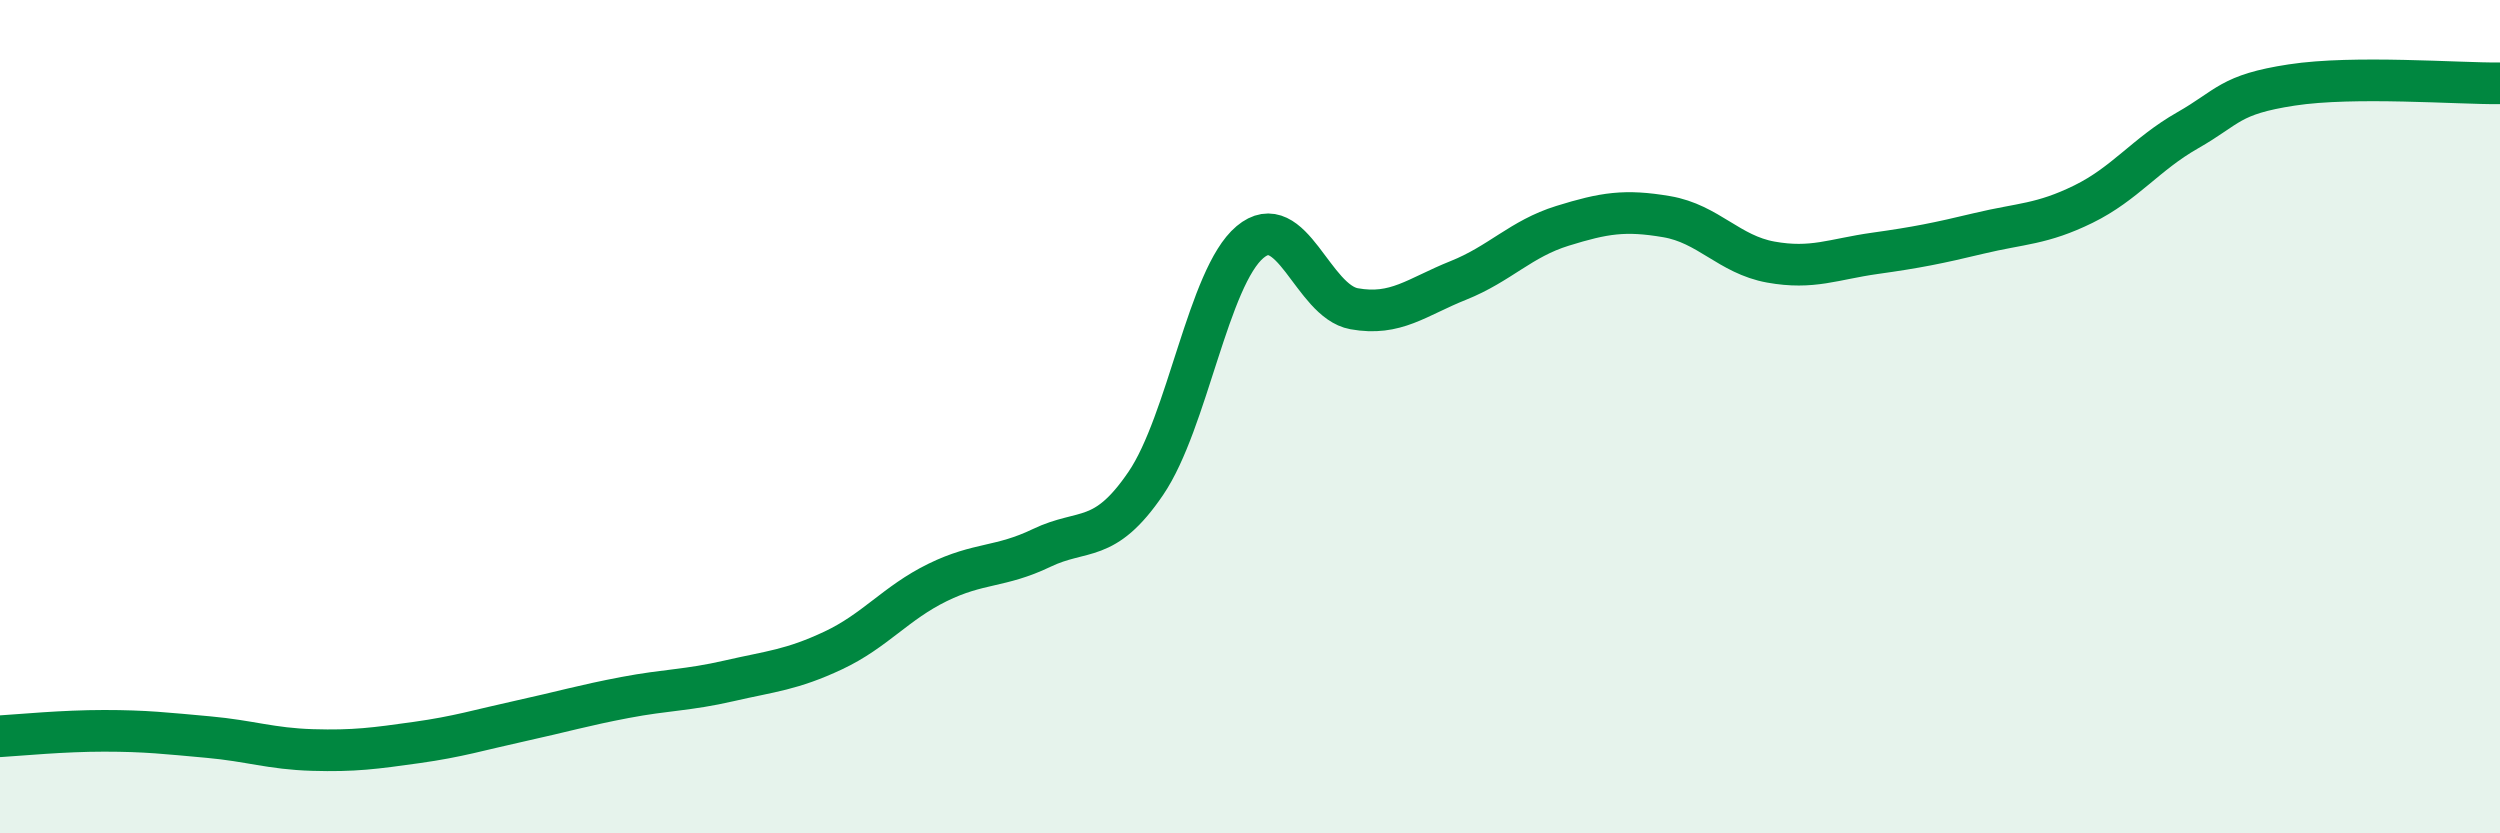 
    <svg width="60" height="20" viewBox="0 0 60 20" xmlns="http://www.w3.org/2000/svg">
      <path
        d="M 0,17.67 C 0.5,17.64 1.5,17.54 2.5,17.54 C 3.5,17.54 4,17.6 5,17.69 C 6,17.78 6.5,17.97 7.5,18 C 8.5,18.03 9,17.96 10,17.82 C 11,17.68 11.5,17.52 12.5,17.3 C 13.5,17.08 14,16.93 15,16.74 C 16,16.55 16.5,16.57 17.5,16.34 C 18.5,16.11 19,16.08 20,15.61 C 21,15.14 21.5,14.47 22.5,13.98 C 23.5,13.49 24,13.63 25,13.15 C 26,12.67 26.5,13.07 27.5,11.6 C 28.5,10.13 29,6.65 30,5.81 C 31,4.97 31.5,7.23 32.5,7.41 C 33.5,7.59 34,7.13 35,6.73 C 36,6.33 36.5,5.73 37.5,5.42 C 38.5,5.11 39,5.03 40,5.2 C 41,5.37 41.5,6.11 42.5,6.29 C 43.5,6.47 44,6.22 45,6.08 C 46,5.94 46.5,5.84 47.5,5.6 C 48.5,5.36 49,5.39 50,4.9 C 51,4.41 51.5,3.7 52.5,3.13 C 53.5,2.56 53.5,2.27 55,2.04 C 56.5,1.81 59,2.01 60,2L60 20L0 20Z"
        fill="#008740"
        opacity="0.1"
        stroke-linecap="round"
        stroke-linejoin="round"
      />
      <path
        d="M 0,17.67 C 0.5,17.64 1.5,17.54 2.5,17.54 C 3.5,17.54 4,17.6 5,17.69 C 6,17.78 6.5,17.97 7.5,18 C 8.5,18.03 9,17.96 10,17.82 C 11,17.68 11.5,17.52 12.5,17.3 C 13.5,17.08 14,16.93 15,16.74 C 16,16.55 16.5,16.57 17.5,16.34 C 18.5,16.11 19,16.08 20,15.61 C 21,15.14 21.5,14.47 22.5,13.98 C 23.5,13.49 24,13.63 25,13.15 C 26,12.67 26.5,13.07 27.5,11.6 C 28.5,10.13 29,6.65 30,5.81 C 31,4.97 31.5,7.23 32.5,7.41 C 33.5,7.59 34,7.13 35,6.73 C 36,6.33 36.5,5.73 37.5,5.42 C 38.5,5.11 39,5.03 40,5.2 C 41,5.37 41.5,6.11 42.5,6.29 C 43.5,6.47 44,6.22 45,6.08 C 46,5.94 46.5,5.84 47.5,5.6 C 48.5,5.36 49,5.39 50,4.9 C 51,4.41 51.5,3.7 52.5,3.13 C 53.5,2.56 53.5,2.27 55,2.04 C 56.5,1.81 59,2.01 60,2"
        stroke="#008740"
        stroke-width="1"
        fill="none"
        stroke-linecap="round"
        stroke-linejoin="round"
      />
    </svg>
  